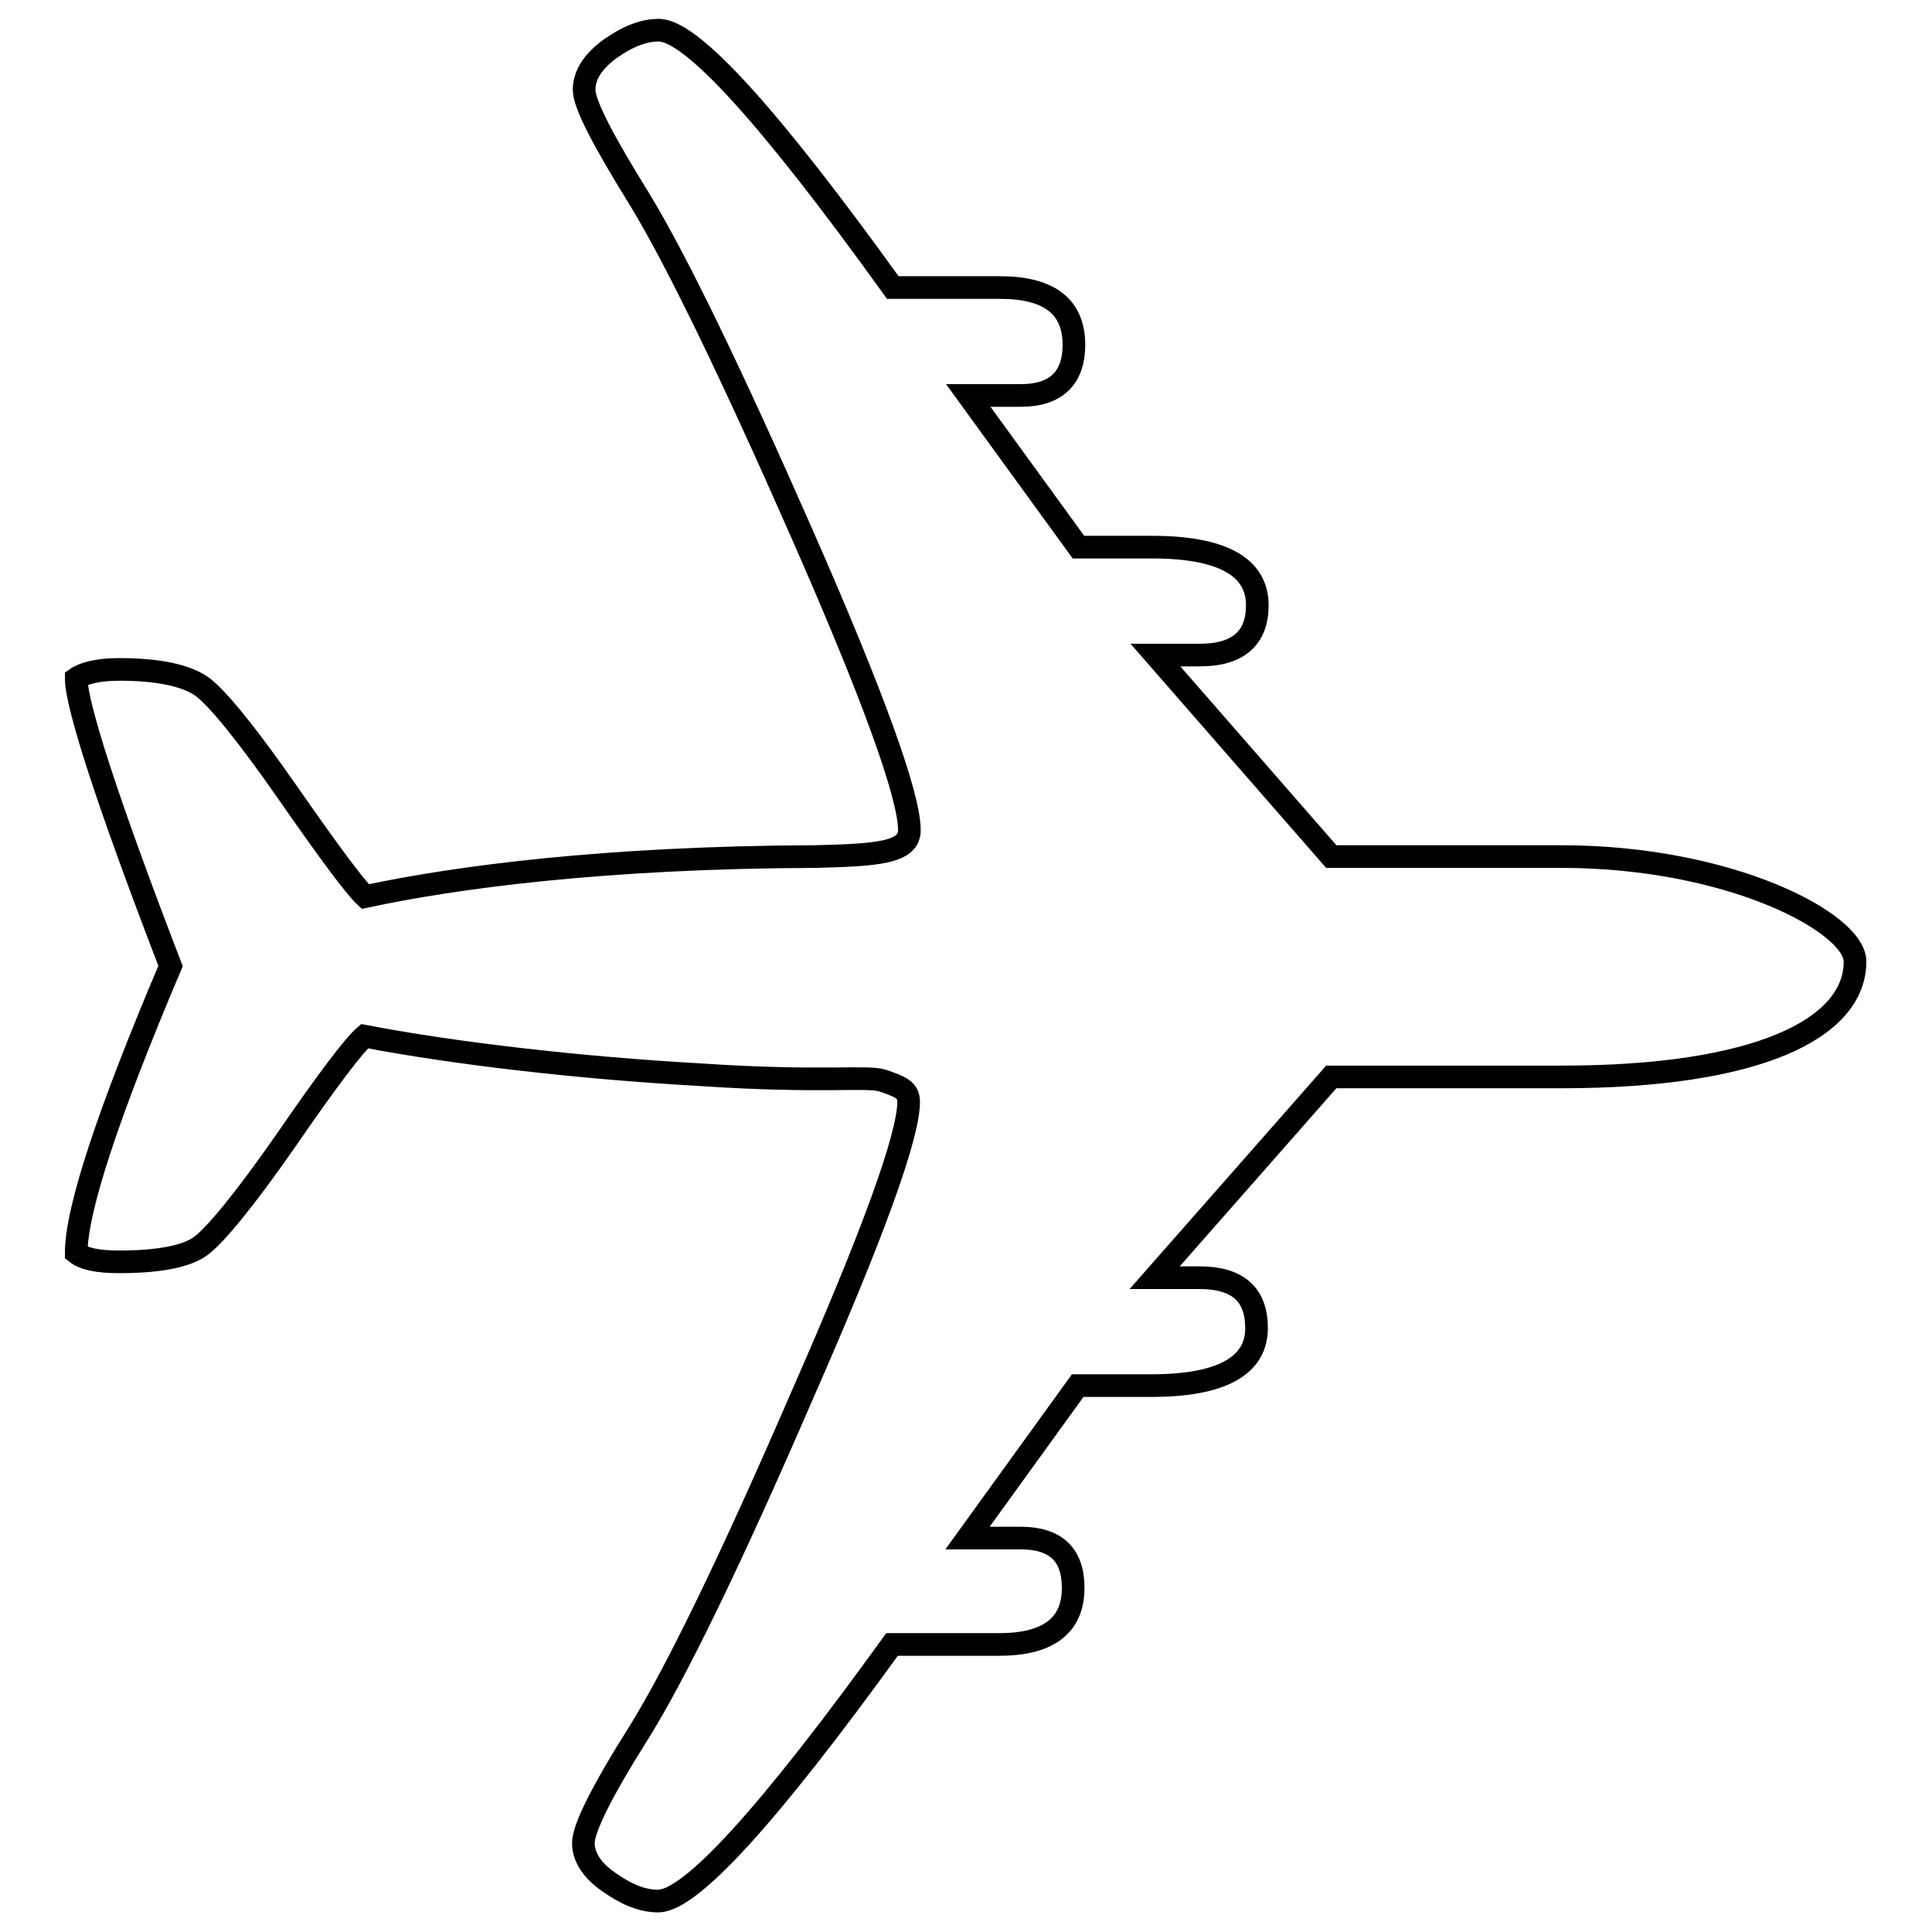 <?xml version="1.0" encoding="utf-8"?>
<!-- Svg Vector Icons : http://www.onlinewebfonts.com/icon -->
<!DOCTYPE svg PUBLIC "-//W3C//DTD SVG 1.1//EN" "http://www.w3.org/Graphics/SVG/1.1/DTD/svg11.dtd">
<svg version="1.1" xmlns="http://www.w3.org/2000/svg" xmlns:xlink="http://www.w3.org/1999/xlink" x="0px" y="0px" viewBox="0 0 256 256" enable-background="new 0 0 256 256" xml:space="preserve">
<g><g><path stroke-width="3" fill-opacity="0" stroke="#000000"  d="M153.1,86.8h5.9c5.1,0,7.6-2.3,7.6-6.6c0-5.1-4.7-7.7-13.9-7.7h-9.8l-14.6-20.1h7c4.6,0,7-2.3,7-6.7c0-5.1-3.3-7.6-9.8-7.6h-14.2c-16.4-22.8-26.7-34.1-31-34.1c-2,0-4.1,0.8-6.5,2.5c-2.3,1.7-3.4,3.5-3.4,5.4c0,1.9,2.5,6.7,7.4,14.6c4.8,7.9,12,22.7,21.5,44.3s14.2,34.7,14.2,39.2c0,3-4.2,3.3-12.6,3.5c-27.6,0.1-47.4,2.7-59.5,5.3c-1.4-1.3-4.8-5.9-10.3-13.8c-5.5-7.9-9.3-12.5-11.3-14c-2.1-1.5-5.8-2.3-11-2.3c-2.8,0-4.7,0.5-5.7,1.2c0,3.5,4.1,16.3,12.5,38.1c-8.4,19.8-12.5,32.4-12.5,38c1,0.8,2.8,1.2,5.7,1.2c5.2,0,8.9-0.7,10.8-2.1s5.8-6.1,11.3-14c5.5-8,9-12.6,10.4-13.8c12,2.3,28.5,4.2,44.4,5.1c16.4,1.1,22.2,0.1,24.3,0.8c2.3,0.8,3.4,1.2,3.4,2.8c0,4.5-4.7,17.5-14.2,39.1c-9.4,21.7-16.6,36.5-21.5,44.4c-5,7.9-7.4,12.8-7.4,14.7c0,1.9,1.2,3.7,3.4,5.2c2.4,1.7,4.5,2.5,6.5,2.5c4.3,0,14.6-11.3,31-34h14.2c6.5,0,9.8-2.5,9.8-7.5c0-4.5-2.4-6.6-7-6.6h-7l14.6-20.2h9.8c9.2,0,13.9-2.6,13.9-7.6c0-4.5-2.5-6.7-7.6-6.7h-5.9l23.4-26.6h30.5c26,0,38.9-6.4,38.9-15.3c0-5.1-16.5-13.9-38.9-13.9h-30.5L153.1,86.8z"/></g></g>
</svg>